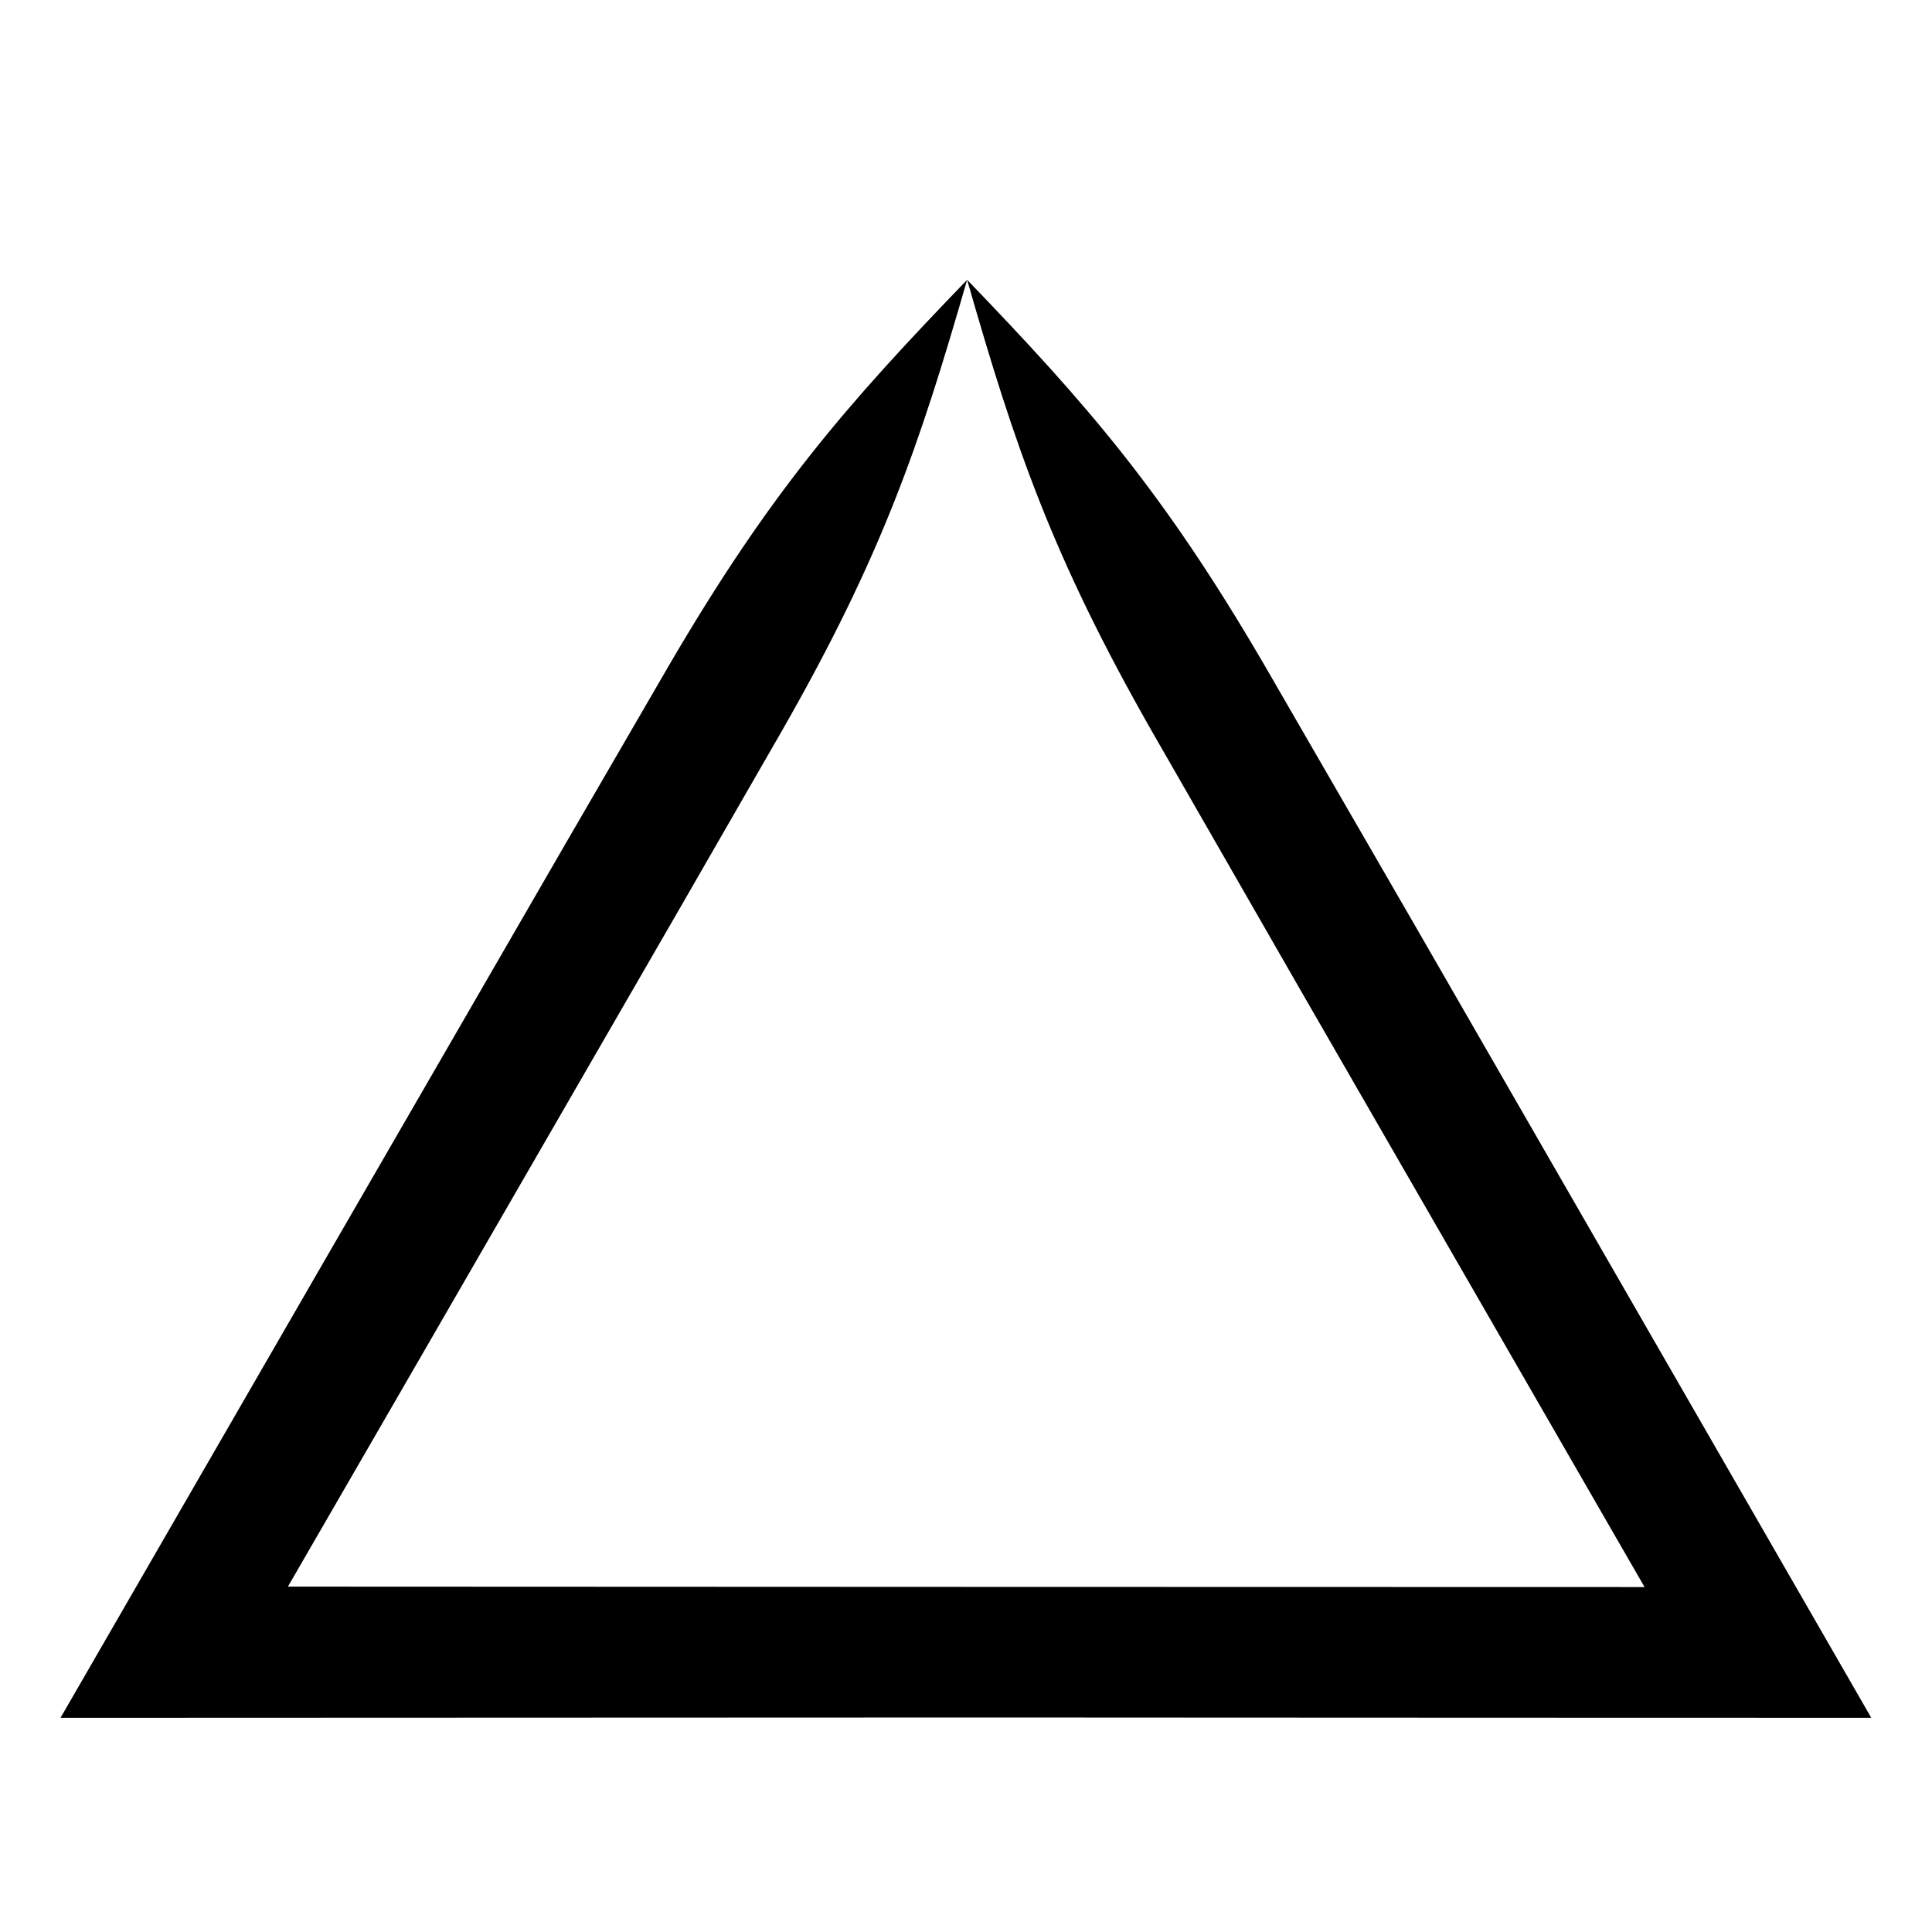 <?xml version="1.0" encoding="UTF-8"?>
<!-- Uploaded to: SVG Repo, www.svgrepo.com, Generator: SVG Repo Mixer Tools -->
<svg fill="#000000" width="800px" height="800px" version="1.1" viewBox="144 144 512 512" xmlns="http://www.w3.org/2000/svg">
 <path d="m637.81 595.59c-8.793-15.27-17.848-30.988-27.156-47.152-26.469-45.957-67.207-116.69-92.086-159.89-20.344-35.191-32.938-56.973-39.516-68.352-26.773-45.934-47.008-69.078-78.754-102.05 12.598 44 22.469 73.113 48.777 119.32 6.543 11.395 19.07 33.215 39.309 68.469 24.703 42.863 65.152 113.05 91.438 158.65-110.89-0.023-173.04-0.039-173.04-0.039s-59.406-0.023-186.48-0.078c1.16-2.008 2.344-4.055 3.551-6.141 9.859-17.055 21.242-36.746 33.066-57.191 23.625-40.906 49-84.852 67.465-116.82 15.188-26.398 22.496-39.098 26.988-46.902 26.359-46.164 36.27-75.27 48.922-119.25-31.789 32.93-52.055 56.051-78.879 101.95-4.519 7.789-11.871 20.465-27.156 46.809-18.477 31.965-43.875 75.898-67.516 116.79-11.812 20.453-23.184 40.148-33.035 57.211-8.547 14.805-16.438 28.469-23.43 40.578-2.019 3.496-3.973 6.883-5.859 10.148-0.941 1.633-1.867 3.234-2.777 4.809l-1.348 2.336c-0.016 0.137-0.434 0.508-0.121 0.453h1.98c6.981-0.004 13.375-0.004 19.117-0.008 153.68-0.062 225.51-0.086 225.51-0.086s20.855 0.012 60.32 0.031c19.73 0.008 44.117 0.02 72.871 0.031 16.387 0.004 34.016 0.012 52.855 0.016 8.285 0 16.699 0.004 25.246 0.004h12.922 8.176c0.215-0.035 0.676 0.074 0.691-0.074l-0.41-0.711z"/>
</svg>